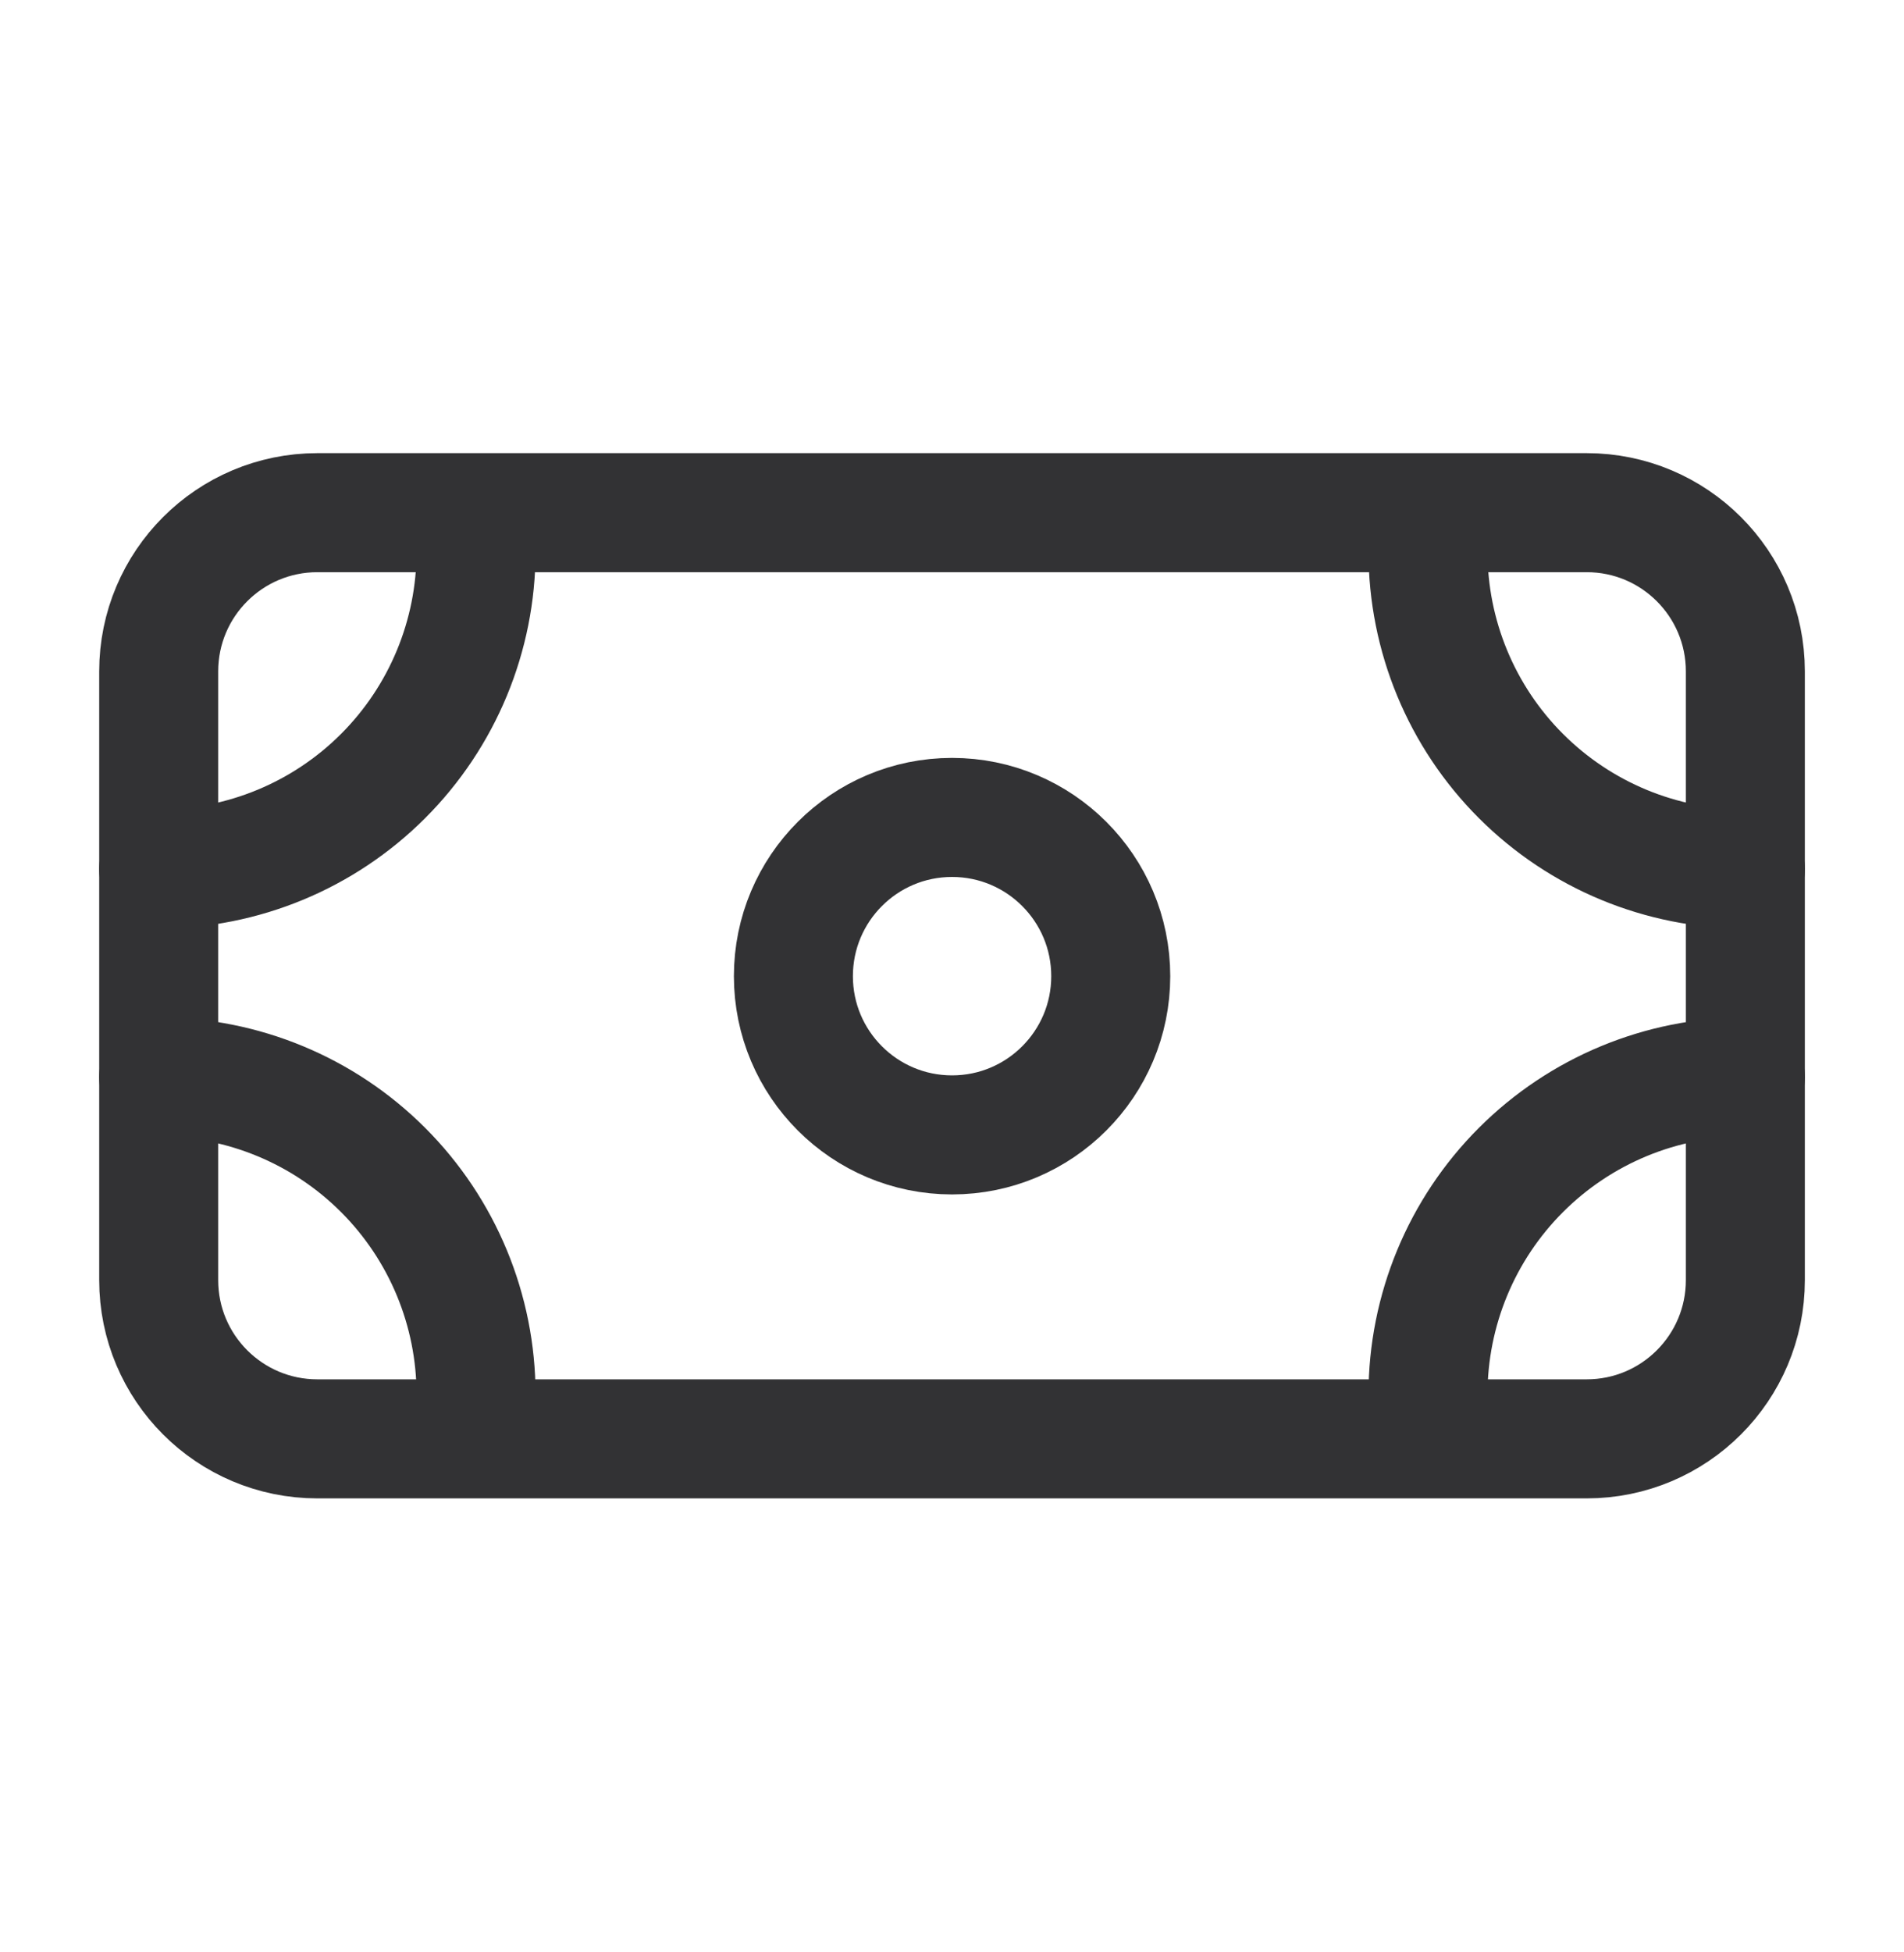 <svg width="40" height="41" viewBox="0 0 40 41" fill="none" xmlns="http://www.w3.org/2000/svg">
<path d="M33.334 10.766H6.667C4.826 10.766 3.334 12.258 3.334 14.099V26.883C3.334 28.724 4.826 30.216 6.667 30.216H33.334C35.175 30.216 36.667 28.724 36.667 26.883V14.099C36.667 12.258 35.175 10.766 33.334 10.766Z" stroke="#323234" stroke-width="2.5" stroke-linecap="round" stroke-linejoin="round"/>
<path d="M10.001 11.583C10.001 13.351 9.298 15.047 8.048 16.297C6.798 17.547 5.102 18.249 3.334 18.249V18.249" stroke="#323234" stroke-width="2.5" stroke-linecap="round" stroke-linejoin="round"/>
<path d="M3.334 22.616C5.102 22.616 6.798 23.319 8.048 24.569C9.298 25.819 10.001 27.515 10.001 29.283" stroke="#323234" stroke-width="2.5" stroke-linecap="round" stroke-linejoin="round"/>
<path d="M30 29.283C30 27.515 30.702 25.819 31.953 24.569C33.203 23.319 34.899 22.616 36.667 22.616" stroke="#323234" stroke-width="2.5" stroke-linecap="round" stroke-linejoin="round"/>
<path d="M36.667 18.249C34.899 18.249 33.203 17.547 31.953 16.297C30.702 15.047 30 13.351 30 11.583V11.583" stroke="#323234" stroke-width="2.5" stroke-linecap="round" stroke-linejoin="round"/>
<path d="M20.001 23.833C21.842 23.833 23.335 22.34 23.335 20.5C23.335 18.659 21.842 17.166 20.001 17.166C18.16 17.166 16.668 18.659 16.668 20.5C16.668 22.34 18.16 23.833 20.001 23.833Z" stroke="#323234" stroke-width="2.5" stroke-linecap="round" stroke-linejoin="round"/>
</svg>
